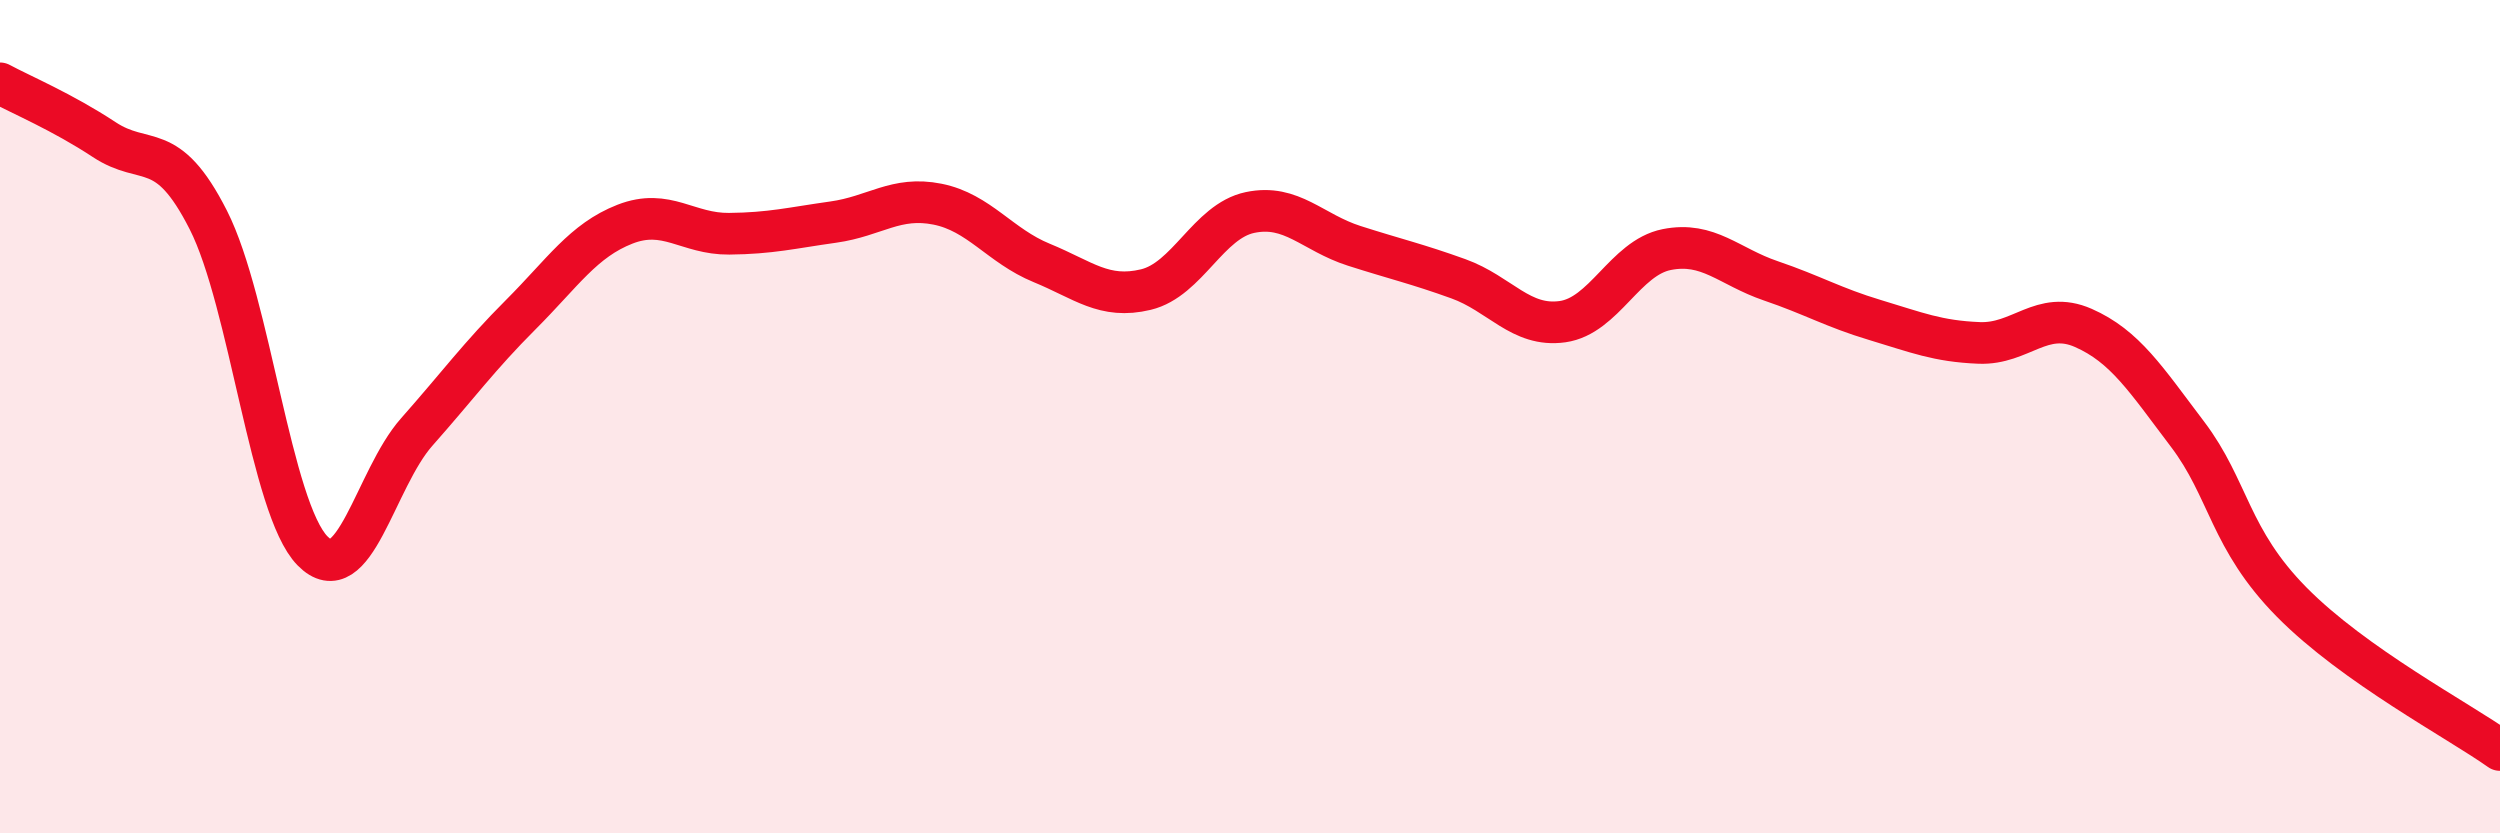 
    <svg width="60" height="20" viewBox="0 0 60 20" xmlns="http://www.w3.org/2000/svg">
      <path
        d="M 0,2 C 0.5,2.27 1.5,2.69 2.5,3.35 C 3.5,4.01 4,3.31 5,5.28 C 6,7.25 6.5,12.2 7.5,13.22 C 8.5,14.24 9,11.5 10,10.37 C 11,9.24 11.5,8.55 12.5,7.55 C 13.5,6.55 14,5.77 15,5.38 C 16,4.99 16.5,5.62 17.5,5.61 C 18.5,5.6 19,5.47 20,5.33 C 21,5.19 21.5,4.7 22.5,4.9 C 23.5,5.1 24,5.9 25,6.31 C 26,6.72 26.5,7.19 27.5,6.95 C 28.5,6.71 29,5.31 30,5.1 C 31,4.89 31.5,5.58 32.5,5.9 C 33.5,6.22 34,6.33 35,6.69 C 36,7.05 36.5,7.86 37.5,7.72 C 38.5,7.58 39,6.19 40,5.99 C 41,5.79 41.5,6.4 42.5,6.74 C 43.5,7.08 44,7.38 45,7.68 C 46,7.98 46.5,8.19 47.5,8.23 C 48.5,8.27 49,7.43 50,7.87 C 51,8.31 51.5,9.1 52.5,10.42 C 53.5,11.74 53.5,12.93 55,14.45 C 56.5,15.97 59,17.29 60,18L60 20L0 20Z"
        fill="#EB0A25"
        opacity="0.1"
        stroke-linecap="round"
        stroke-linejoin="round"
      />
      <path
        d="M 0,2 C 0.5,2.27 1.5,2.69 2.5,3.35 C 3.5,4.01 4,3.31 5,5.28 C 6,7.25 6.5,12.2 7.5,13.22 C 8.5,14.24 9,11.5 10,10.37 C 11,9.24 11.5,8.55 12.5,7.55 C 13.5,6.55 14,5.77 15,5.38 C 16,4.99 16.5,5.62 17.5,5.61 C 18.5,5.6 19,5.47 20,5.33 C 21,5.19 21.5,4.7 22.5,4.9 C 23.5,5.1 24,5.9 25,6.31 C 26,6.72 26.5,7.19 27.5,6.95 C 28.5,6.71 29,5.31 30,5.1 C 31,4.89 31.5,5.58 32.5,5.9 C 33.5,6.22 34,6.33 35,6.69 C 36,7.05 36.5,7.86 37.5,7.72 C 38.5,7.58 39,6.19 40,5.99 C 41,5.79 41.5,6.4 42.5,6.74 C 43.5,7.08 44,7.38 45,7.68 C 46,7.98 46.5,8.19 47.5,8.23 C 48.5,8.27 49,7.43 50,7.87 C 51,8.31 51.5,9.1 52.5,10.42 C 53.5,11.74 53.5,12.93 55,14.45 C 56.5,15.97 59,17.29 60,18"
        stroke="#EB0A25"
        stroke-width="1"
        fill="none"
        stroke-linecap="round"
        stroke-linejoin="round"
      />
    </svg>
  